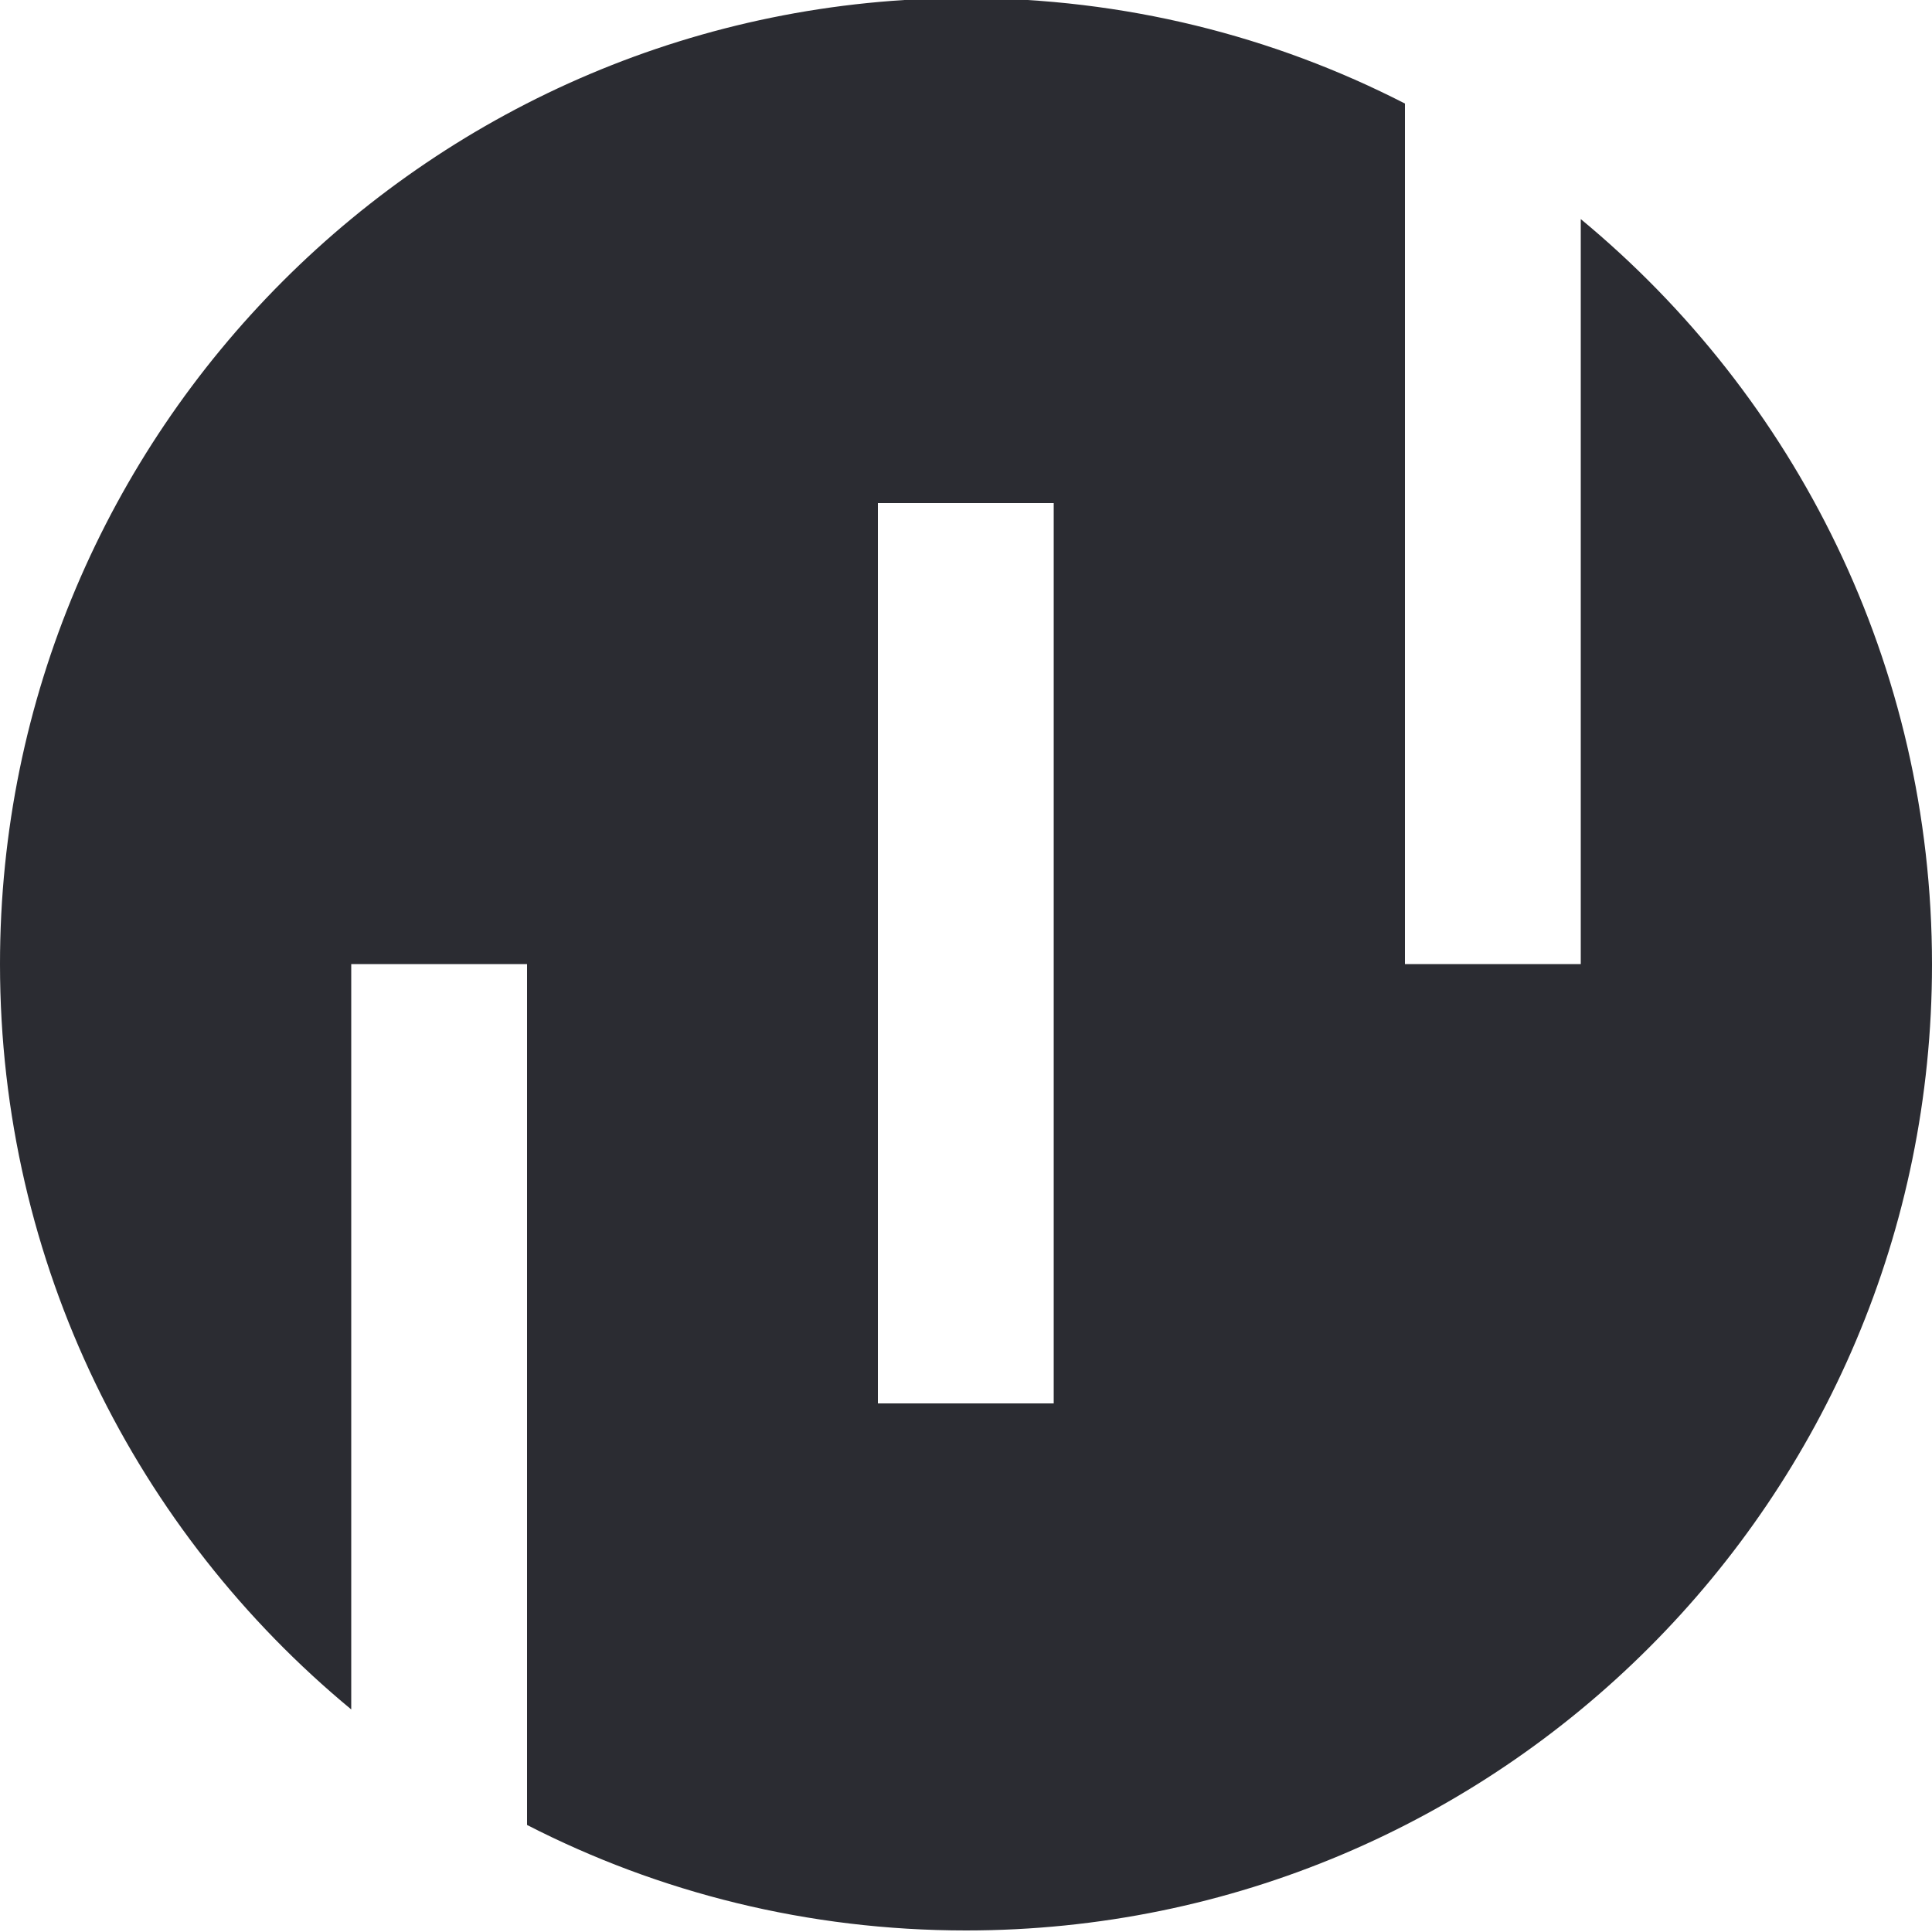 <?xml version="1.0" encoding="utf-8"?>
<!-- Generator: Adobe Illustrator 28.2.0, SVG Export Plug-In . SVG Version: 6.00 Build 0)  -->
<svg version="1.1" id="Layer_1" xmlns="http://www.w3.org/2000/svg" xmlns:xlink="http://www.w3.org/1999/xlink" x="0px" y="0px"
	 viewBox="0 0 500 500" style="enable-background:new 0 0 500 500;" xml:space="preserve">
<style type="text/css">
	.st0{fill-rule:evenodd;clip-rule:evenodd;fill:#2B2C32;}
</style>
<path class="st0" d="M250-0.5c40.9,0,79.5,9.8,113.6,27.3v222.7h45.5V56.7c55.5,45.9,90.9,115.2,90.9,192.9
	c0,138.1-111.9,250-250,250c-40.9,0-79.5-9.8-113.6-27.3V249.5H90.9v192.9C35.4,396.5,0,327.2,0,249.5C0,111.5,111.9-0.5,250-0.5z
	 M272.7,130.2h-45.5v192.2v40.8h45.5v-46.6V130.2z"/>
</svg>
